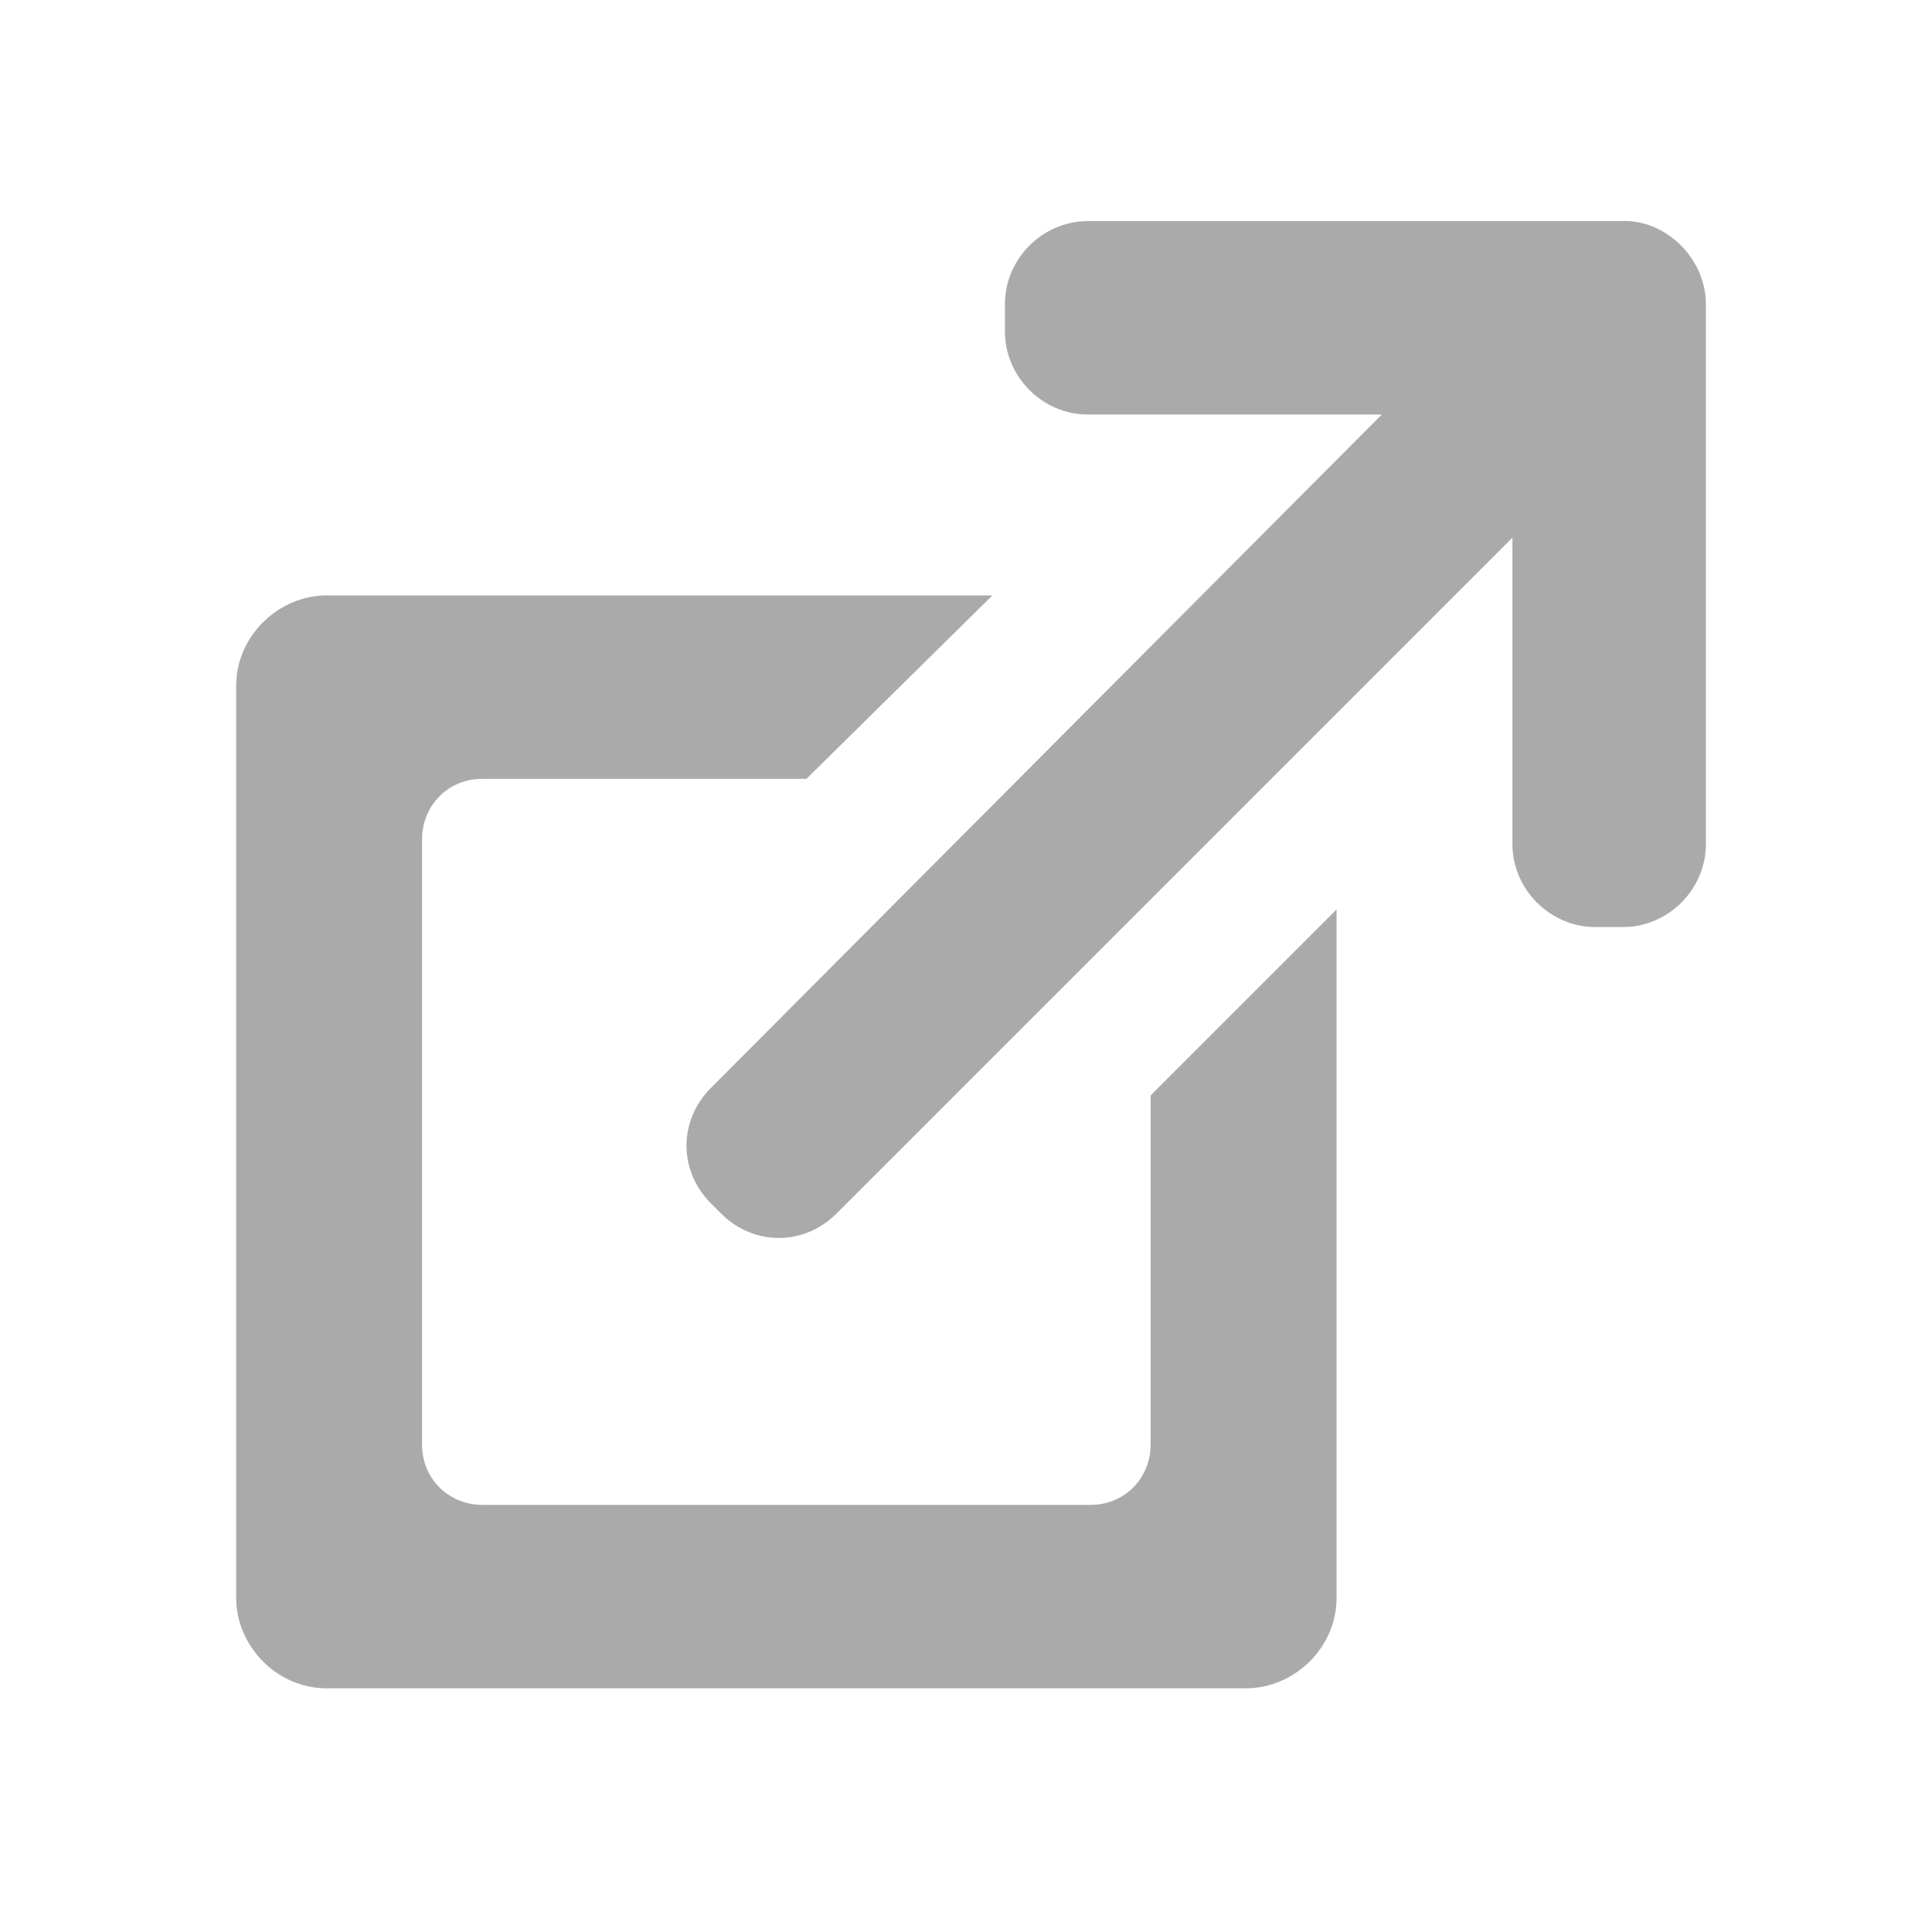 <?xml version="1.0" encoding="utf-8"?>
<!-- Generator: Adobe Illustrator 24.0.1, SVG Export Plug-In . SVG Version: 6.00 Build 0)  -->
<svg version="1.1" id="Capa_1" xmlns="http://www.w3.org/2000/svg" xmlns:xlink="http://www.w3.org/1999/xlink" x="0px" y="0px"
	 viewBox="0 0 76.9 76.9" style="enable-background:new 0 0 76.9 76.9;" xml:space="preserve">
<style type="text/css">
	.st0{fill-rule:evenodd;clip-rule:evenodd;fill:#AAAAAA;}
</style>
<path class="st0" d="M53.2,36.2v27.4c0,2-1.7,3.6-3.6,3.6H13c-2,0-3.6-1.7-3.6-3.6V27.3c0-2,1.7-3.6,3.6-3.6h26.5L32.1,31H19.2
	c-1.4,0-2.4,1.1-2.4,2.4v24.1c0,1.4,1.1,2.4,2.4,2.4h24.2c1.4,0,2.4-1.1,2.4-2.4V43.6L53.2,36.2z"/>
<path class="st0" d="M67.9,12.1v21.5c0,1.8-1.5,3.3-3.3,3.3h-1.1c-1.8,0-3.3-1.5-3.3-3.3V21.4L33.3,48.3c-1.3,1.3-3.3,1.3-4.6,0
	l-0.4-0.4c-1.3-1.3-1.3-3.3,0-4.6L55,16.5H43.3c-1.8,0-3.3-1.5-3.3-3.3v-1.1c0-1.8,1.5-3.3,3.3-3.3h21.2
	C66.3,8.7,67.9,10.3,67.9,12.1z"/>
</svg>
